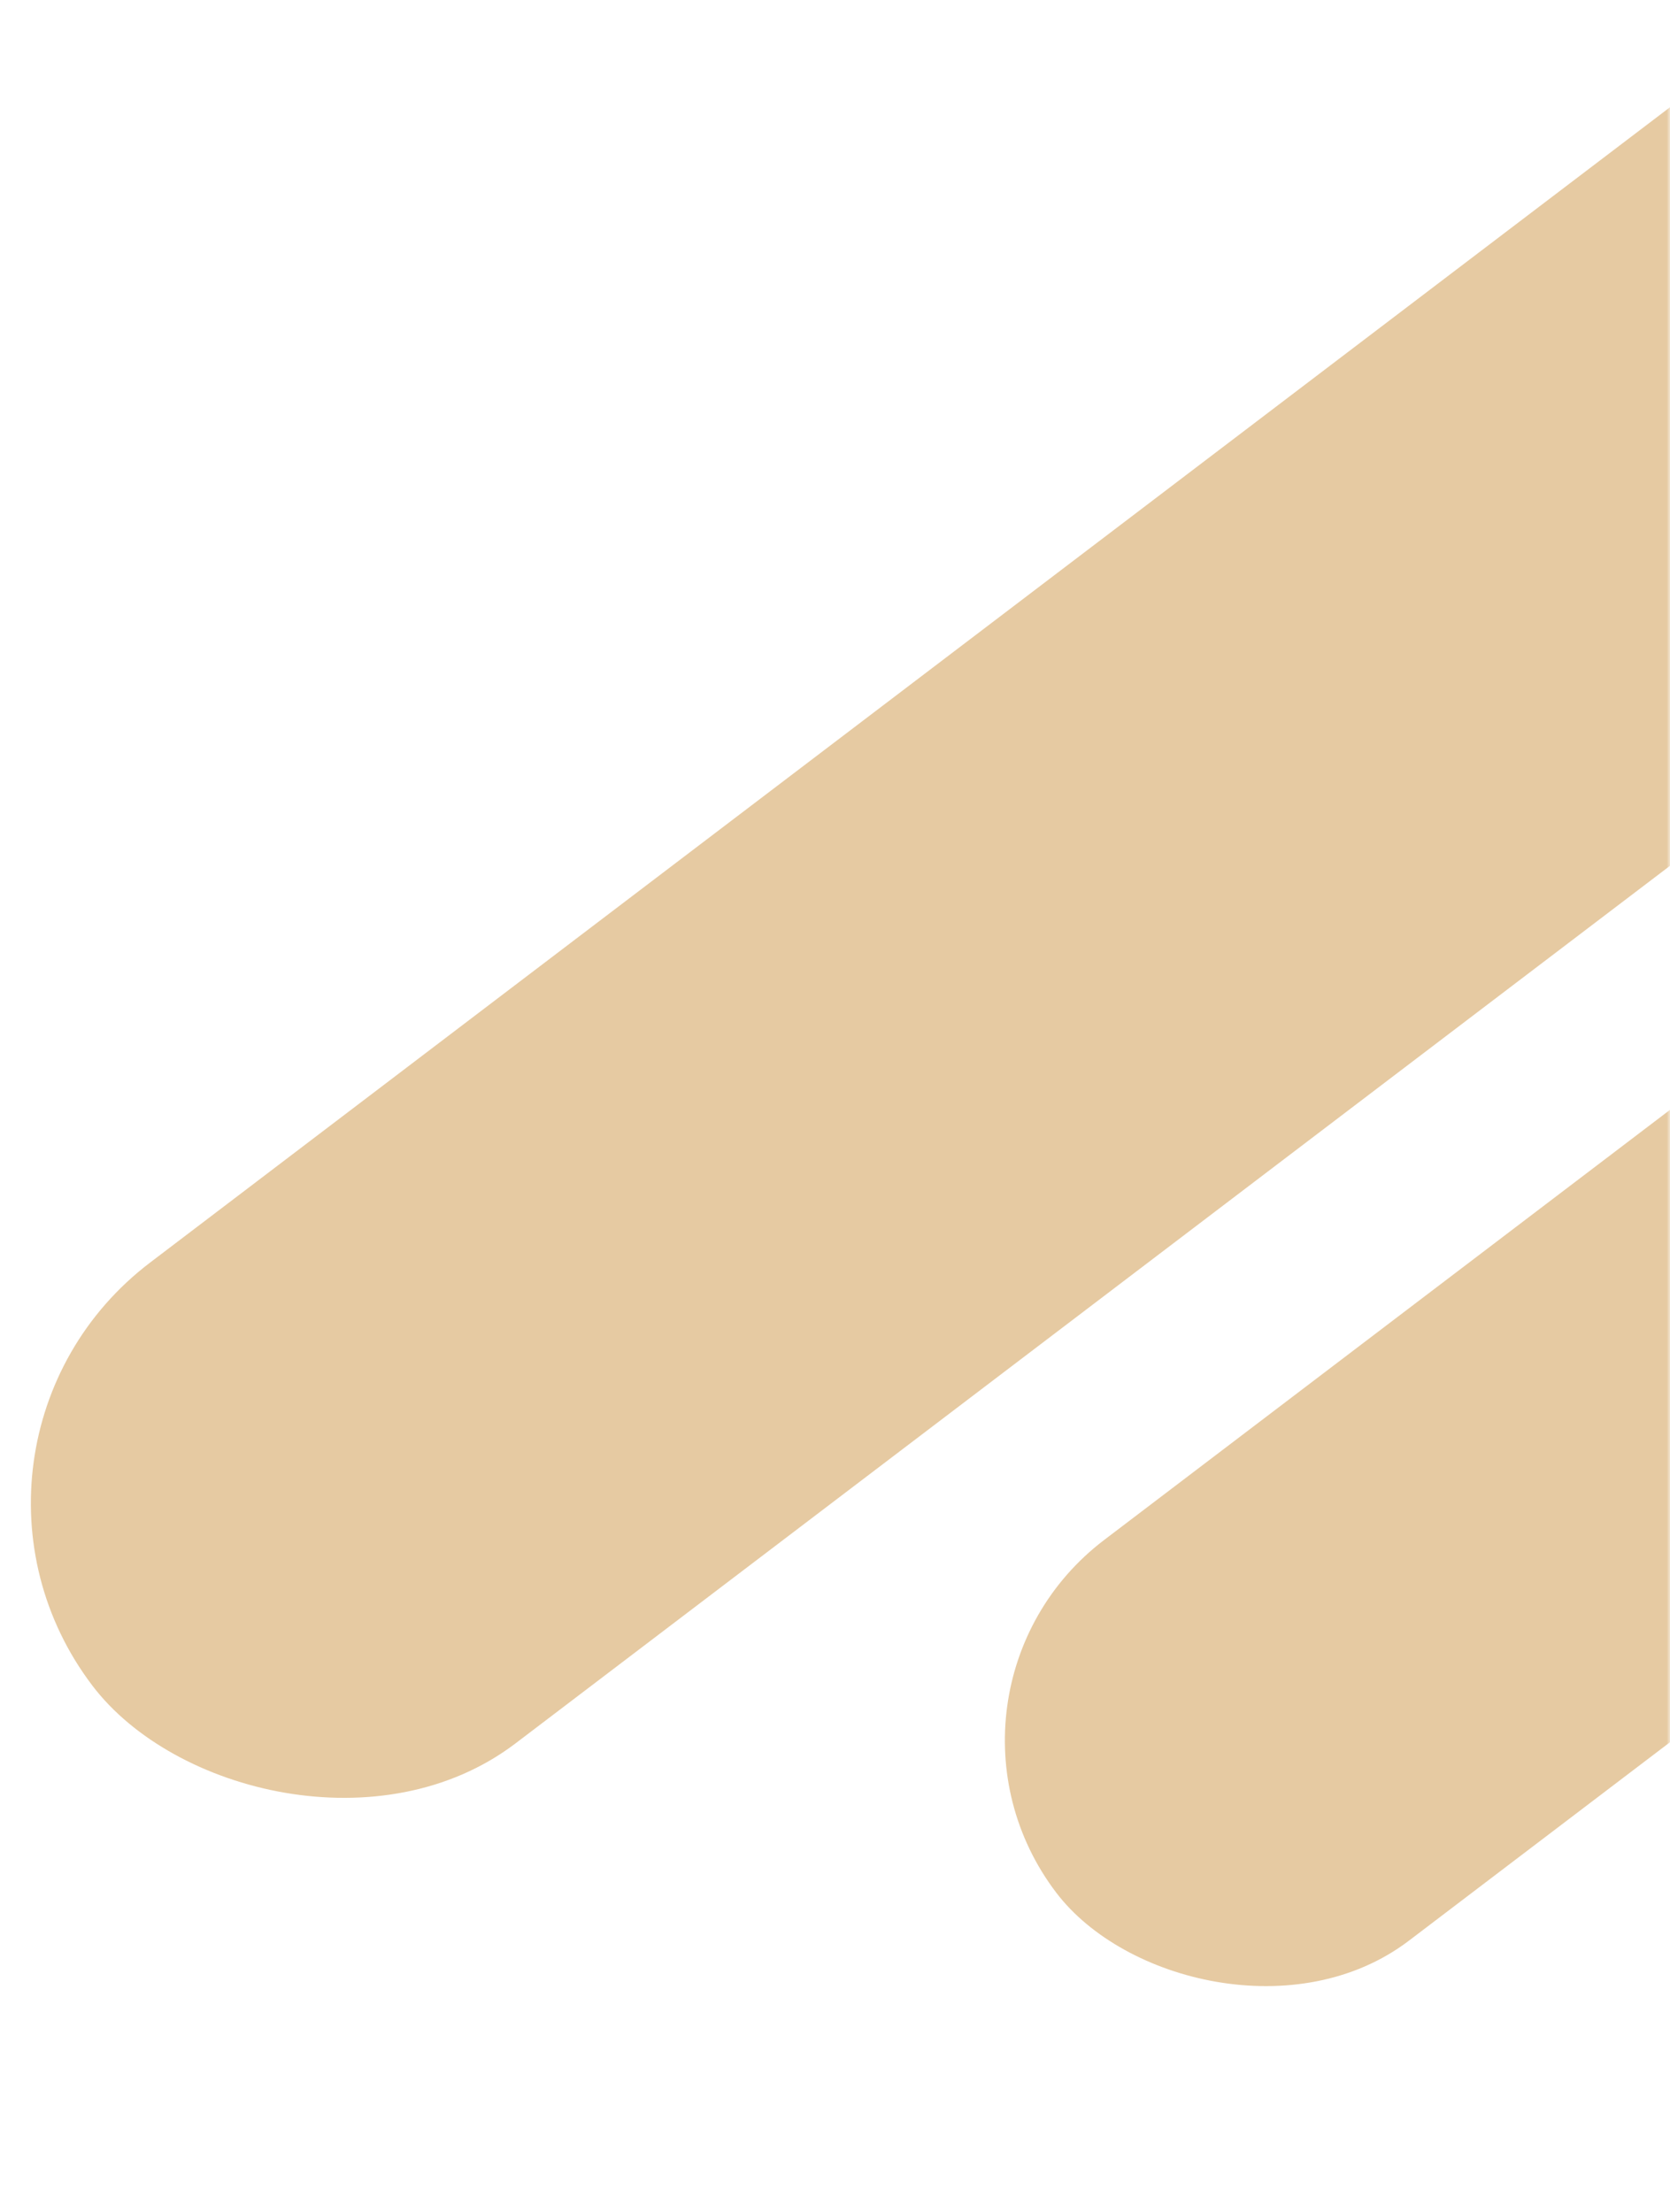 <svg width="259" height="343" viewBox="0 0 259 343" fill="none" xmlns="http://www.w3.org/2000/svg">
<mask id="mask0_6050_236" style="mask-type:alpha" maskUnits="userSpaceOnUse" x="0" y="0" width="259" height="343">
<rect width="259" height="343" fill="white"/>
</mask>
<g mask="url(#mask0_6050_236)">
<rect x="-14" y="224.123" width="459.621" height="93.655" rx="46.828" transform="rotate(-37.237 -14 224.123)" fill="#E6CAA2"/>
<rect x="140.185" y="262.412" width="383.151" height="78.073" rx="39.037" transform="rotate(-37.237 140.185 262.412)" fill="#E6CAA2"/>
</g>
</svg>
